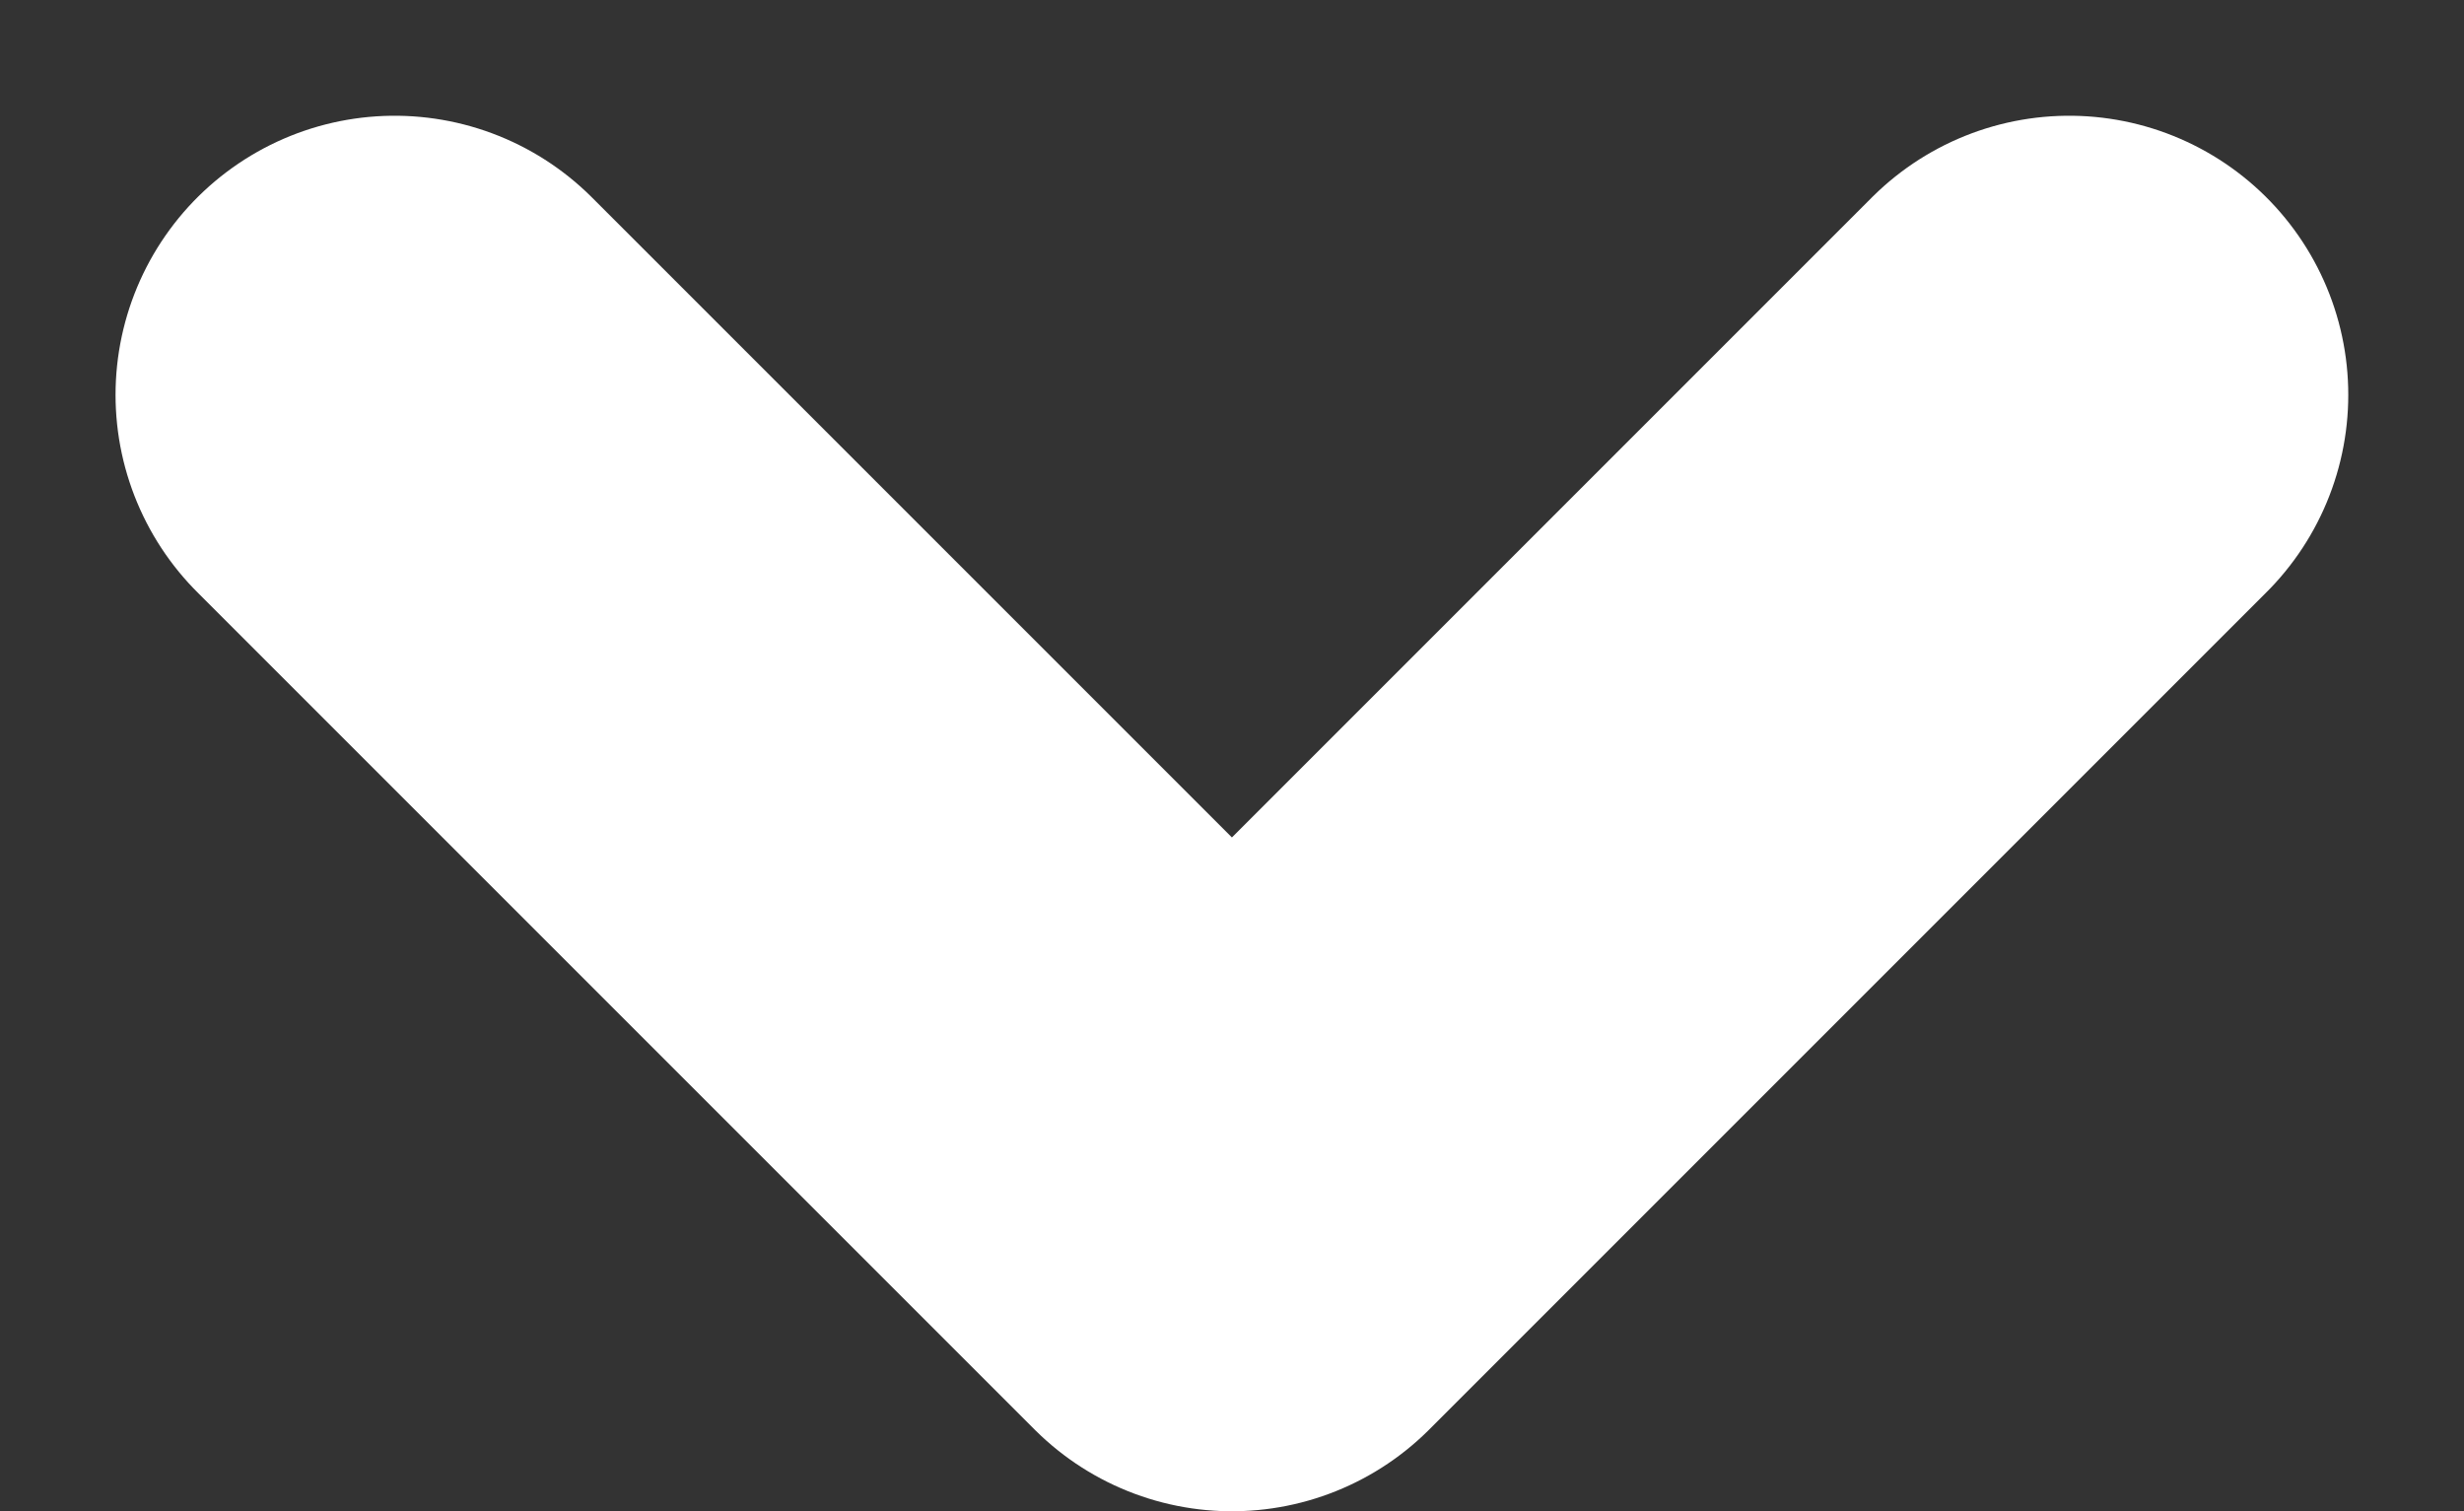 <svg xmlns="http://www.w3.org/2000/svg" width="13.243" height="8.122" viewBox="0 0 13.243 8.122"><rect x="0" y="0" width="13.243" height="8.122" fill="#333333" stroke="none"/><g transform="translate(2.121 6.622) rotate(-90)"><path d="M0,0,4.5,4.5,9,0" transform="translate(4.5) rotate(90)" fill="none" stroke="#fff" stroke-linecap="round" stroke-linejoin="round" stroke-width="3"/></g></svg>
